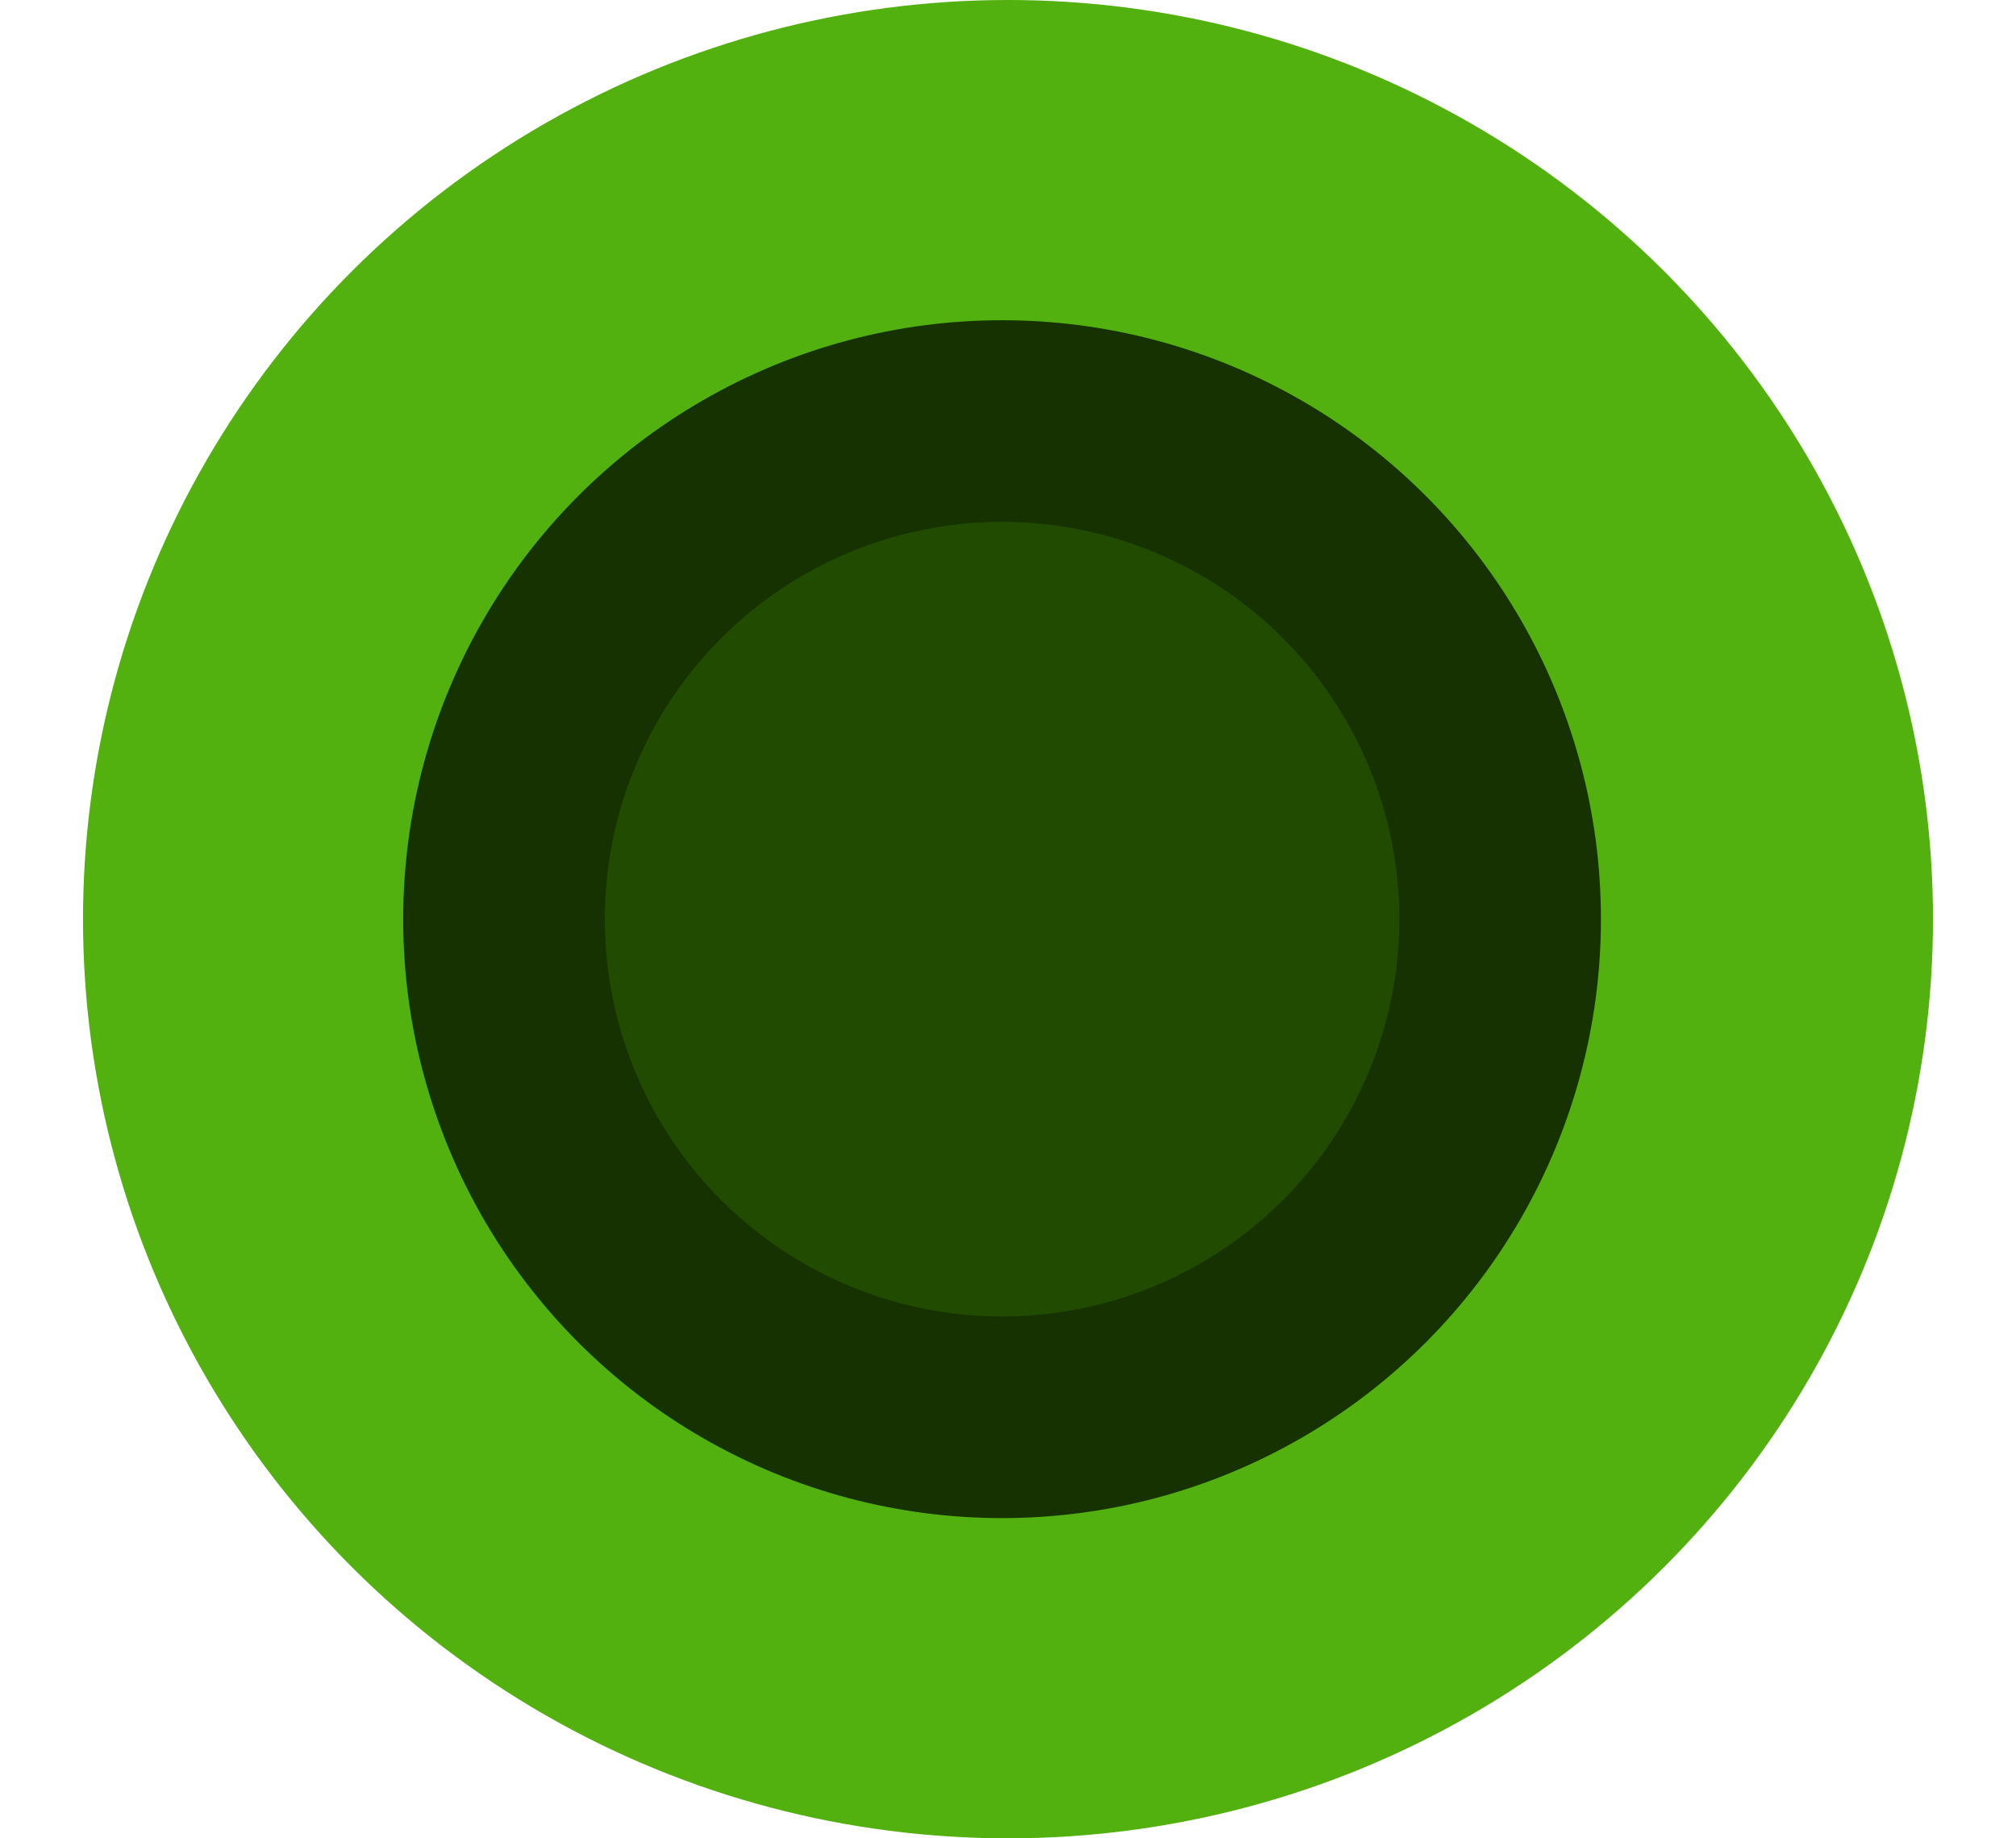 <svg xmlns="http://www.w3.org/2000/svg" width="170" height="155" fill="none"><ellipse cx="85" cy="77.5" fill="#52B00F" rx="78" ry="77.5"/><circle cx="84.5" cy="77.5" r="50.5" fill="#163200"/><circle cx="84.5" cy="77.5" r="33.5" fill="#214C00"/></svg>